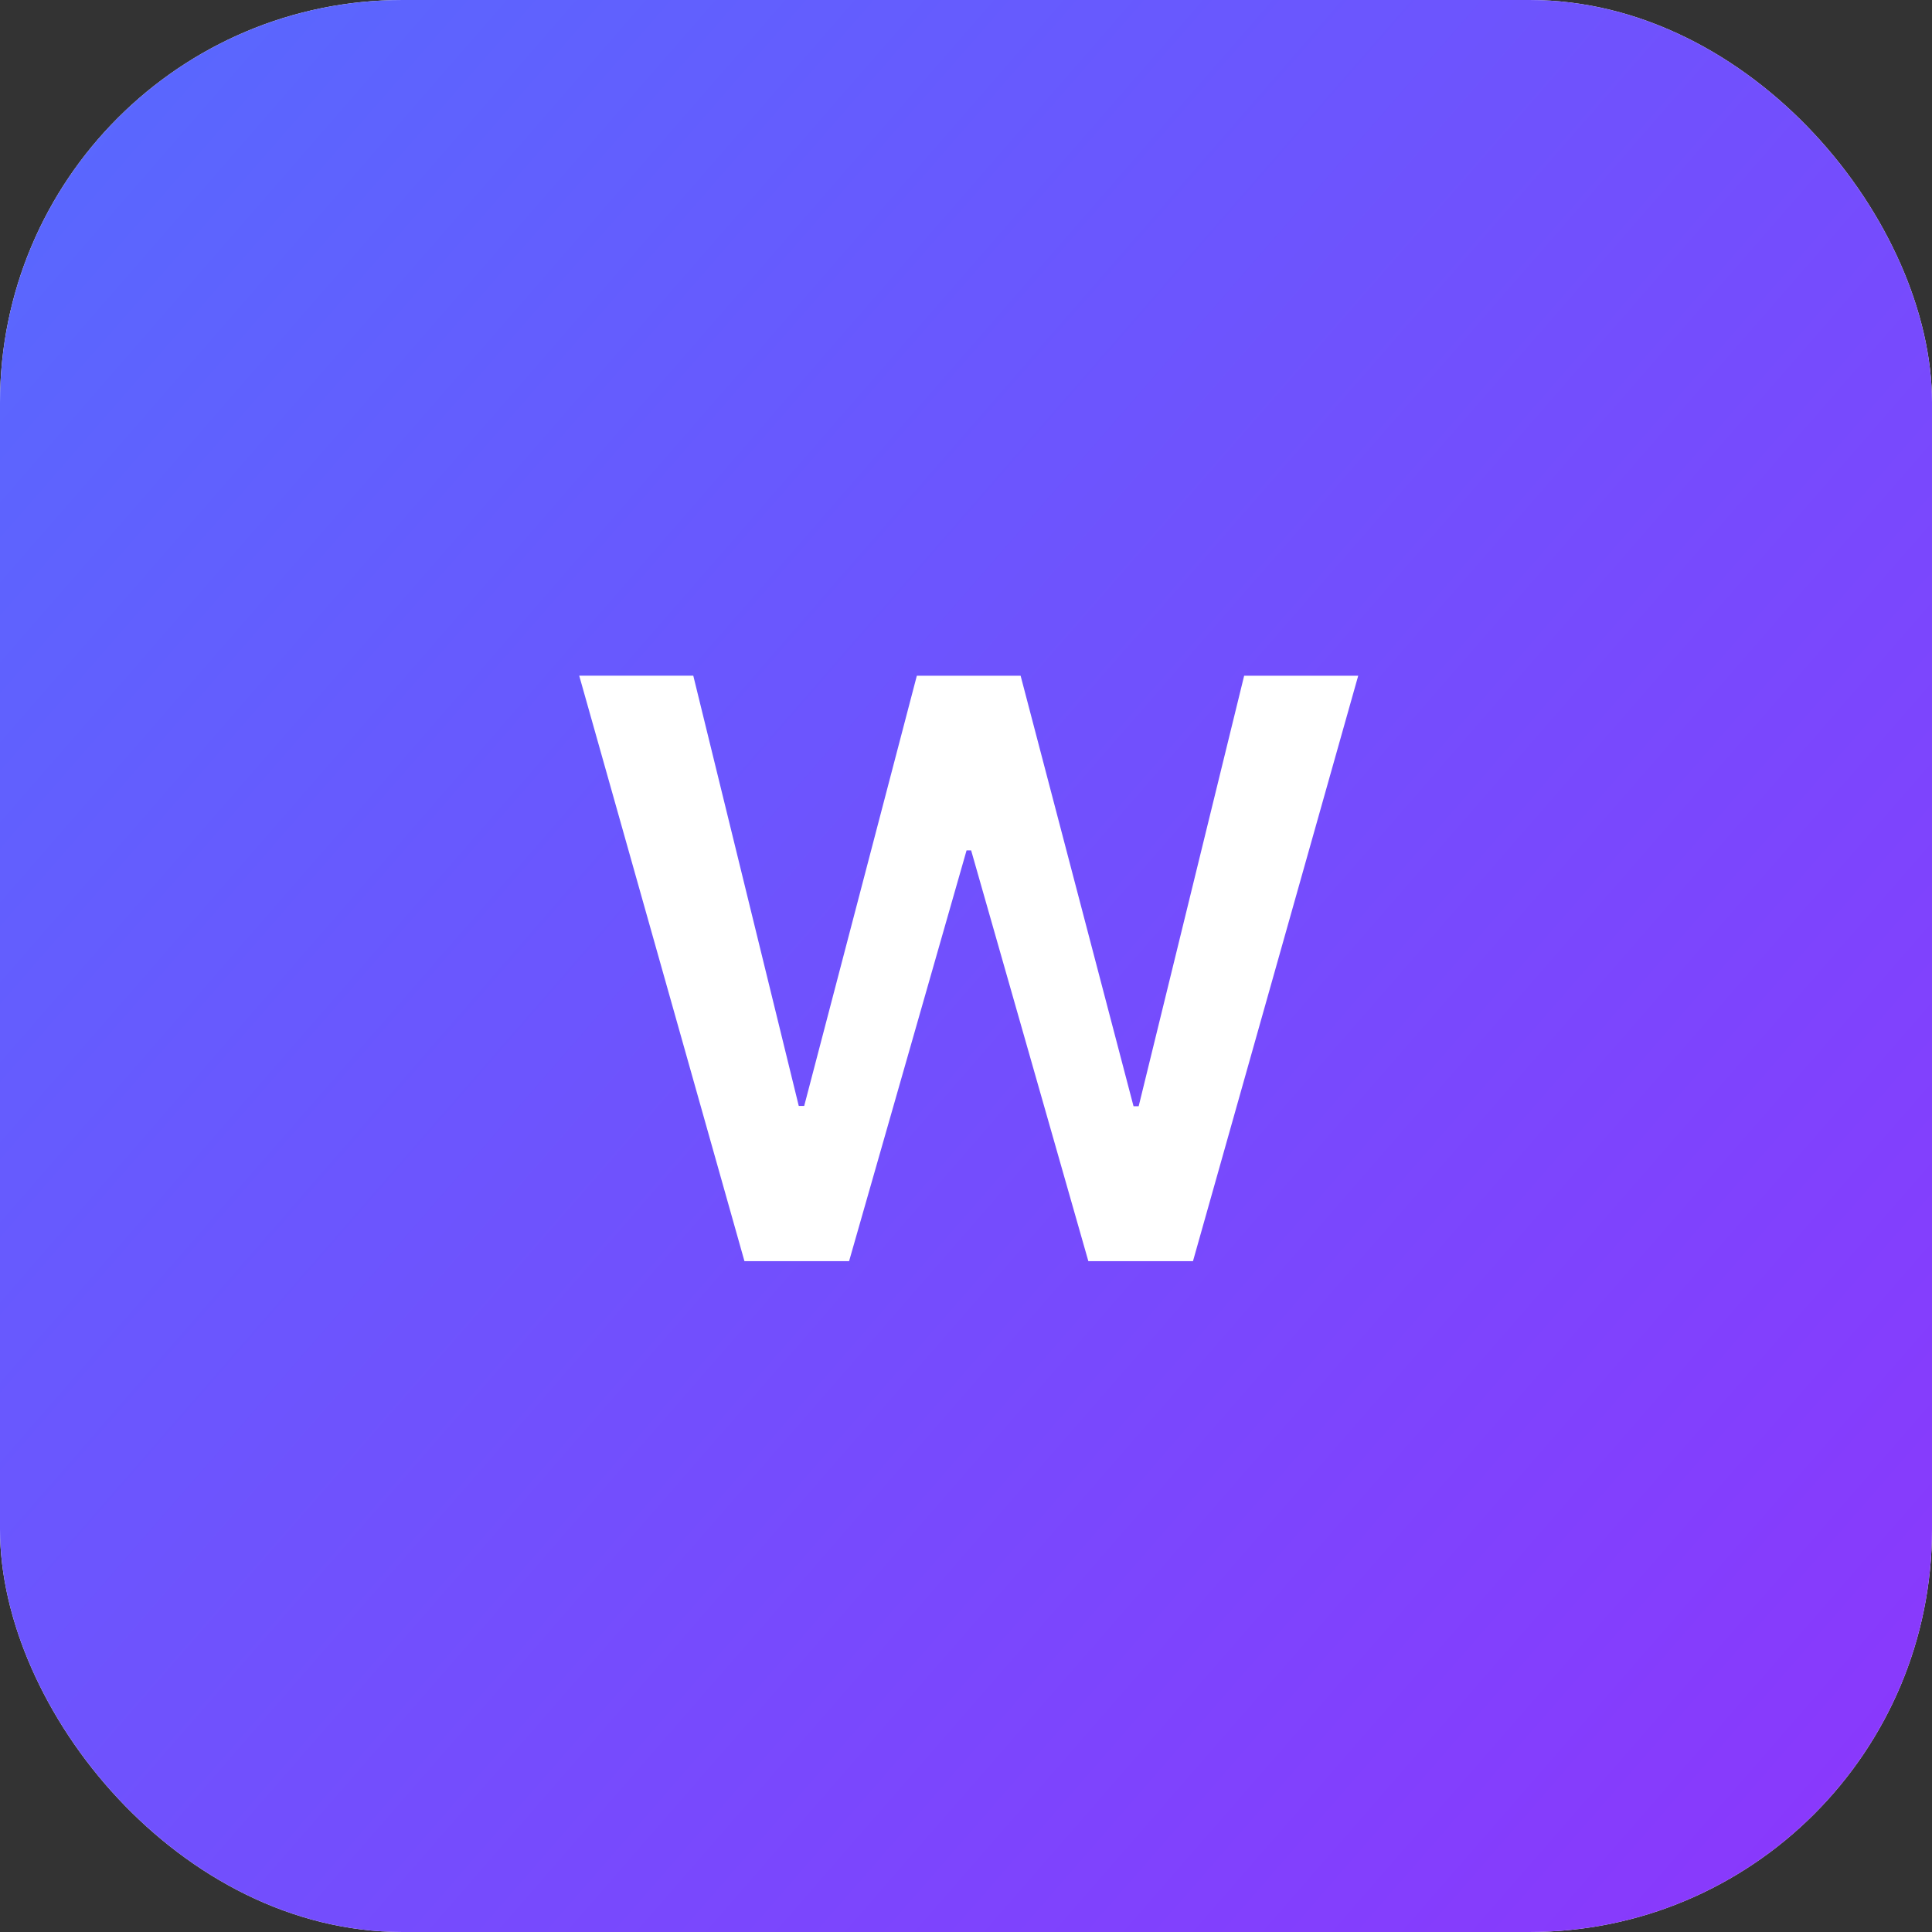 <svg xmlns="http://www.w3.org/2000/svg" width="180" height="180" fill="none" viewBox="0 0 180 180"><rect x="0" y="0" width="180" height="180" fill="#333333" stroke="none"/><rect width="180" height="180" fill="#fff" rx="37.5"/><rect width="180" height="180" fill="url(#paint0_linear_58016_1130)" rx="37.5"/><path fill="#fff" d="M69.359 117.5 53.965 62.954h10.627l9.827 40.084h.506L85.42 62.955h9.668l10.52 40.11h.48l9.827-40.11h10.627L111.147 117.5h-9.748l-10.92-38.272h-.426L79.107 117.5Z"/><defs><linearGradient id="paint0_linear_58016_1130" x1="-42" x2="209.044" y1="-42.857" y2="175.566" gradientUnits="userSpaceOnUse"><stop stop-color="#4a76ff"/><stop offset="1" stop-color="#9032fc"/></linearGradient></defs></svg>